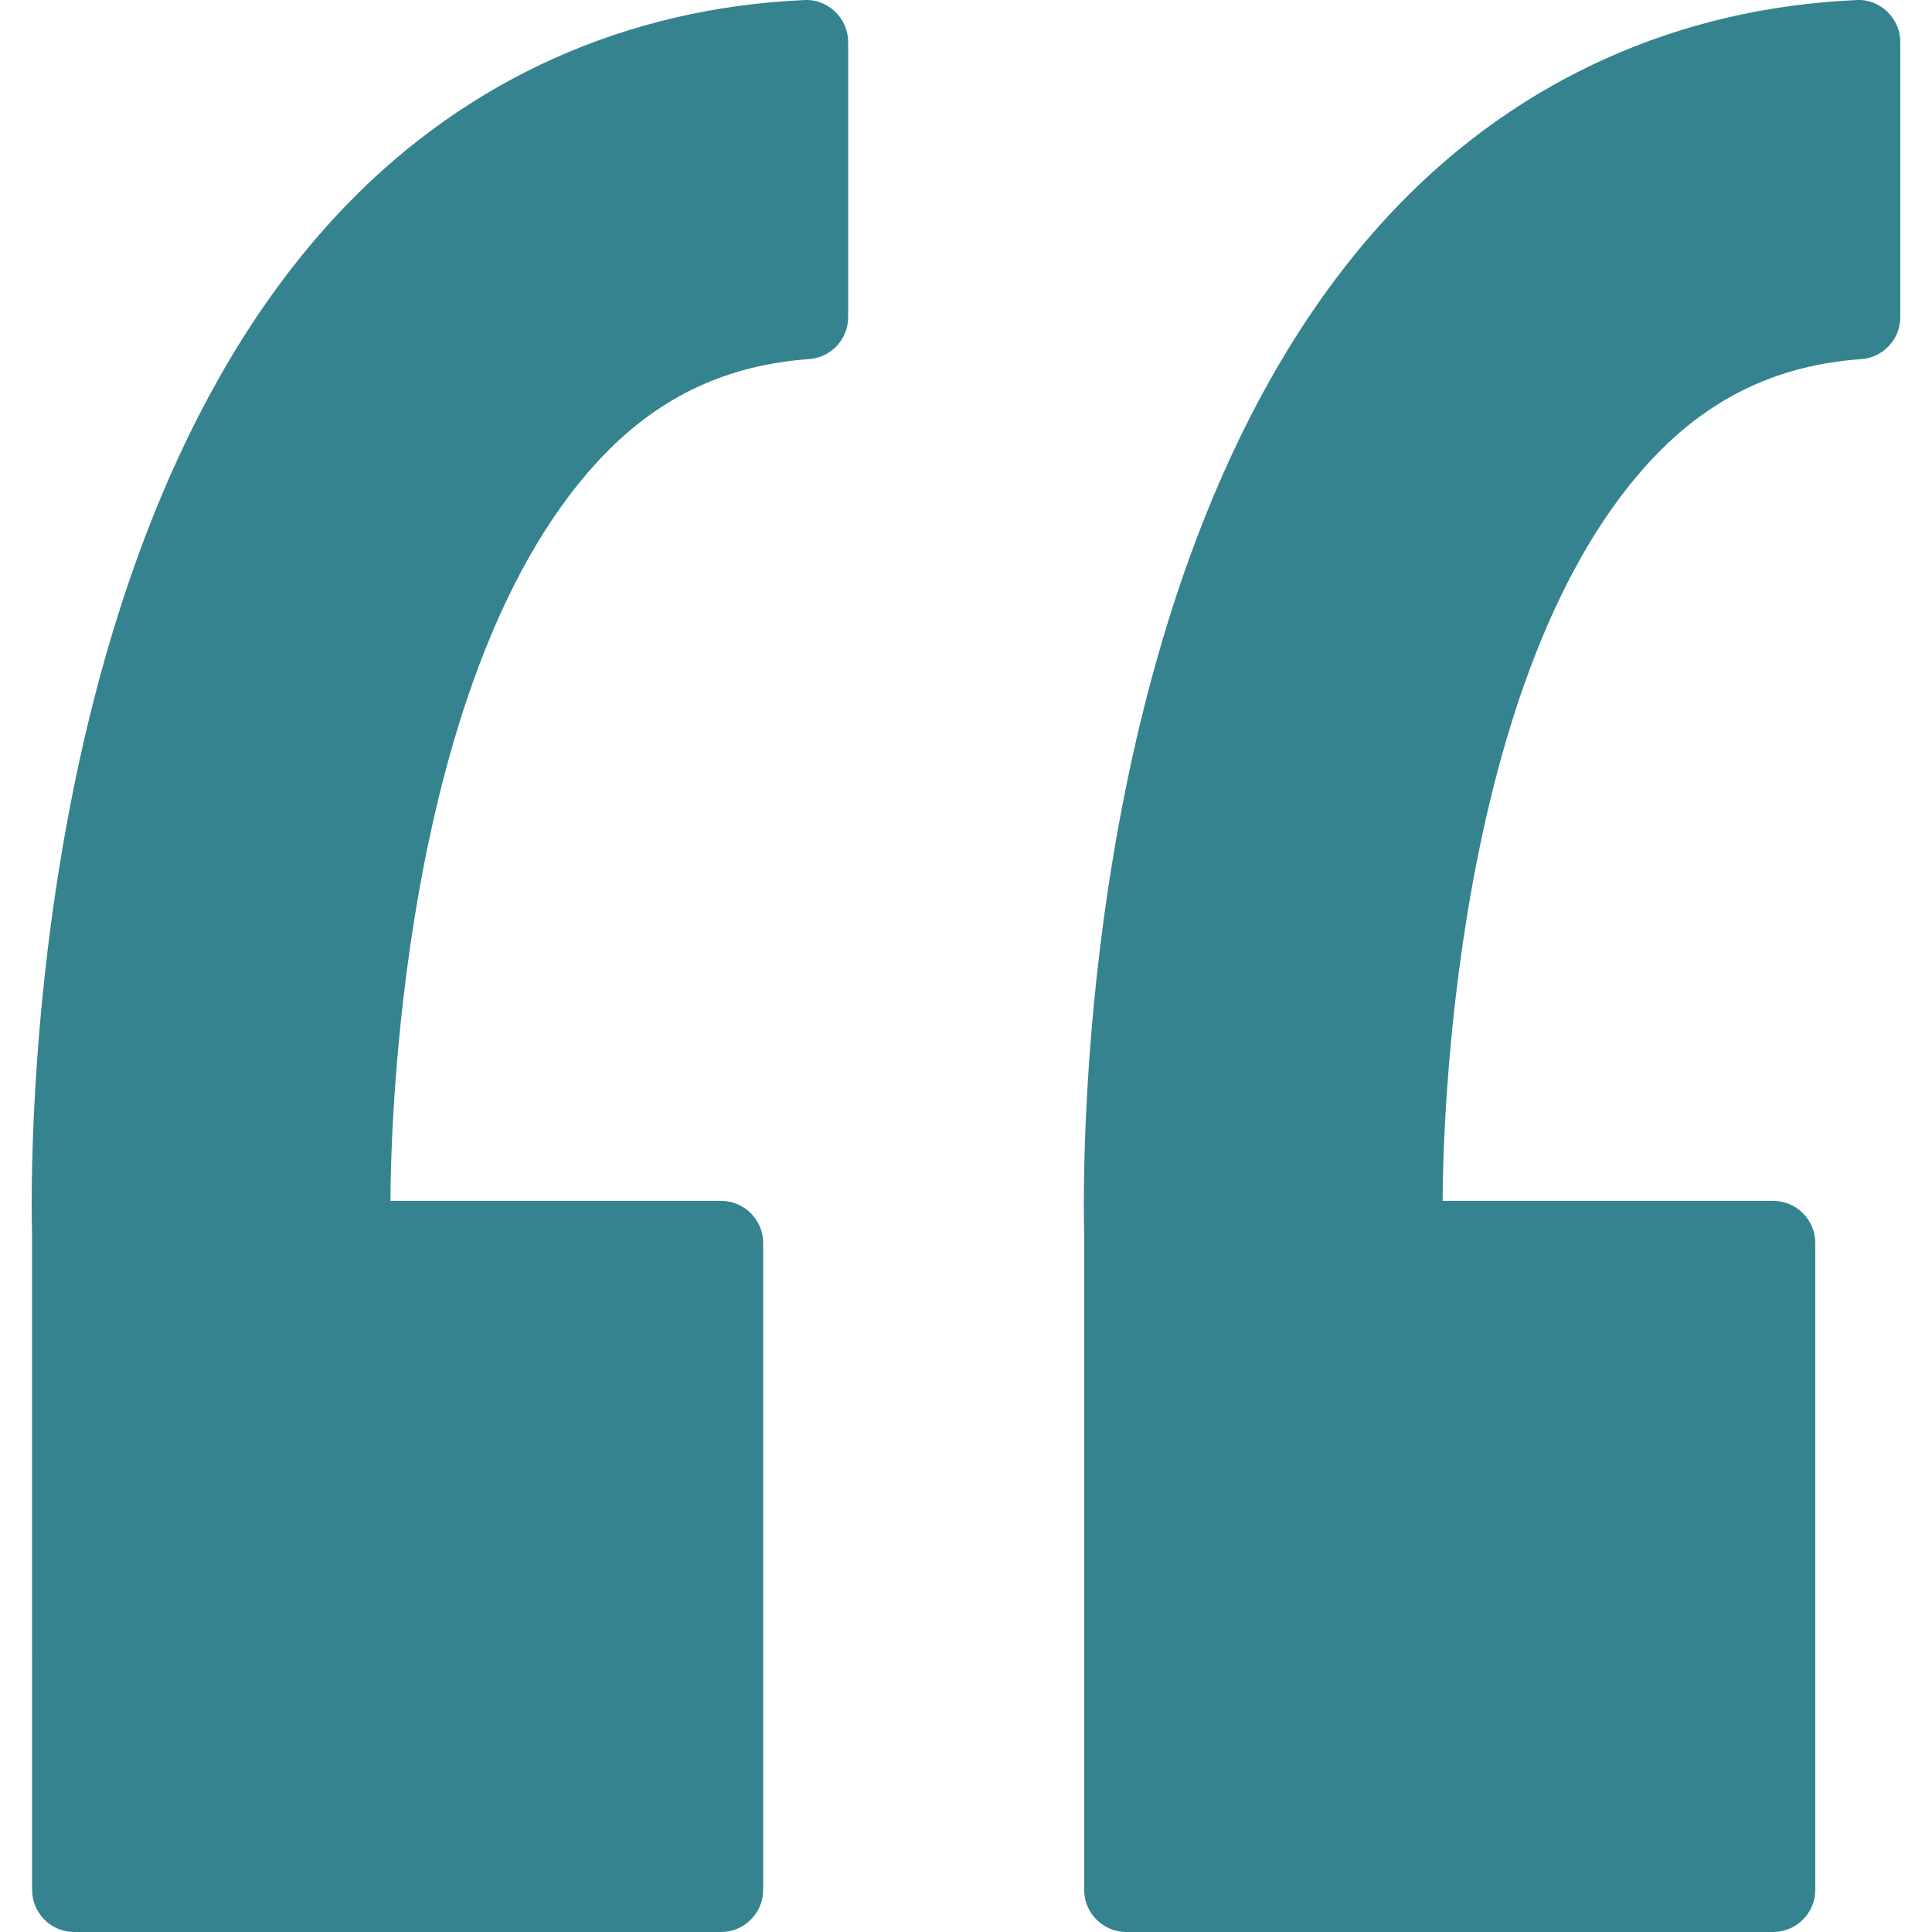 <svg width="60" height="60" viewBox="0 0 60 60" fill="none" xmlns="http://www.w3.org/2000/svg">
<g clip-path="url(#clip0)">
<path d="M24.974 0.002C19.477 0.246 14.57 2.438 10.784 6.341C0.747 16.688 0.94 36.193 0.995 38.351L0.996 58.691C0.996 59.413 1.582 60 2.305 60H22.392C23.114 60 23.701 59.413 23.701 58.691V38.603C23.701 37.88 23.114 37.294 22.392 37.294H12.126C12.128 35.617 12.331 20.729 18.793 14.088C20.541 12.291 22.612 11.331 25.124 11.153C25.81 11.105 26.341 10.535 26.341 9.847V1.31C26.341 0.953 26.195 0.611 25.937 0.364C25.679 0.117 25.336 -0.02 24.974 0.002Z" fill="#368390"/>
<path d="M58.613 0.364C58.354 0.117 58.02 -0.02 57.649 0.002C52.153 0.245 47.246 2.438 43.459 6.341C33.422 16.688 33.615 36.193 33.67 38.351L33.67 58.691C33.67 59.413 34.257 60 34.98 60H55.066C55.788 60 56.375 59.413 56.375 58.691V38.603C56.375 37.88 55.788 37.294 55.066 37.294H44.802C44.804 35.617 45.007 20.729 51.468 14.088C53.218 12.291 55.288 11.331 57.8 11.153C58.486 11.105 59.016 10.535 59.016 9.847V1.31C59.016 0.953 58.87 0.612 58.613 0.364Z" fill="#368390"/>
</g>
<defs>
<clipPath id="clip0">
<rect width="60" height="60" fill="white"/>
</clipPath>
</defs>
</svg>
